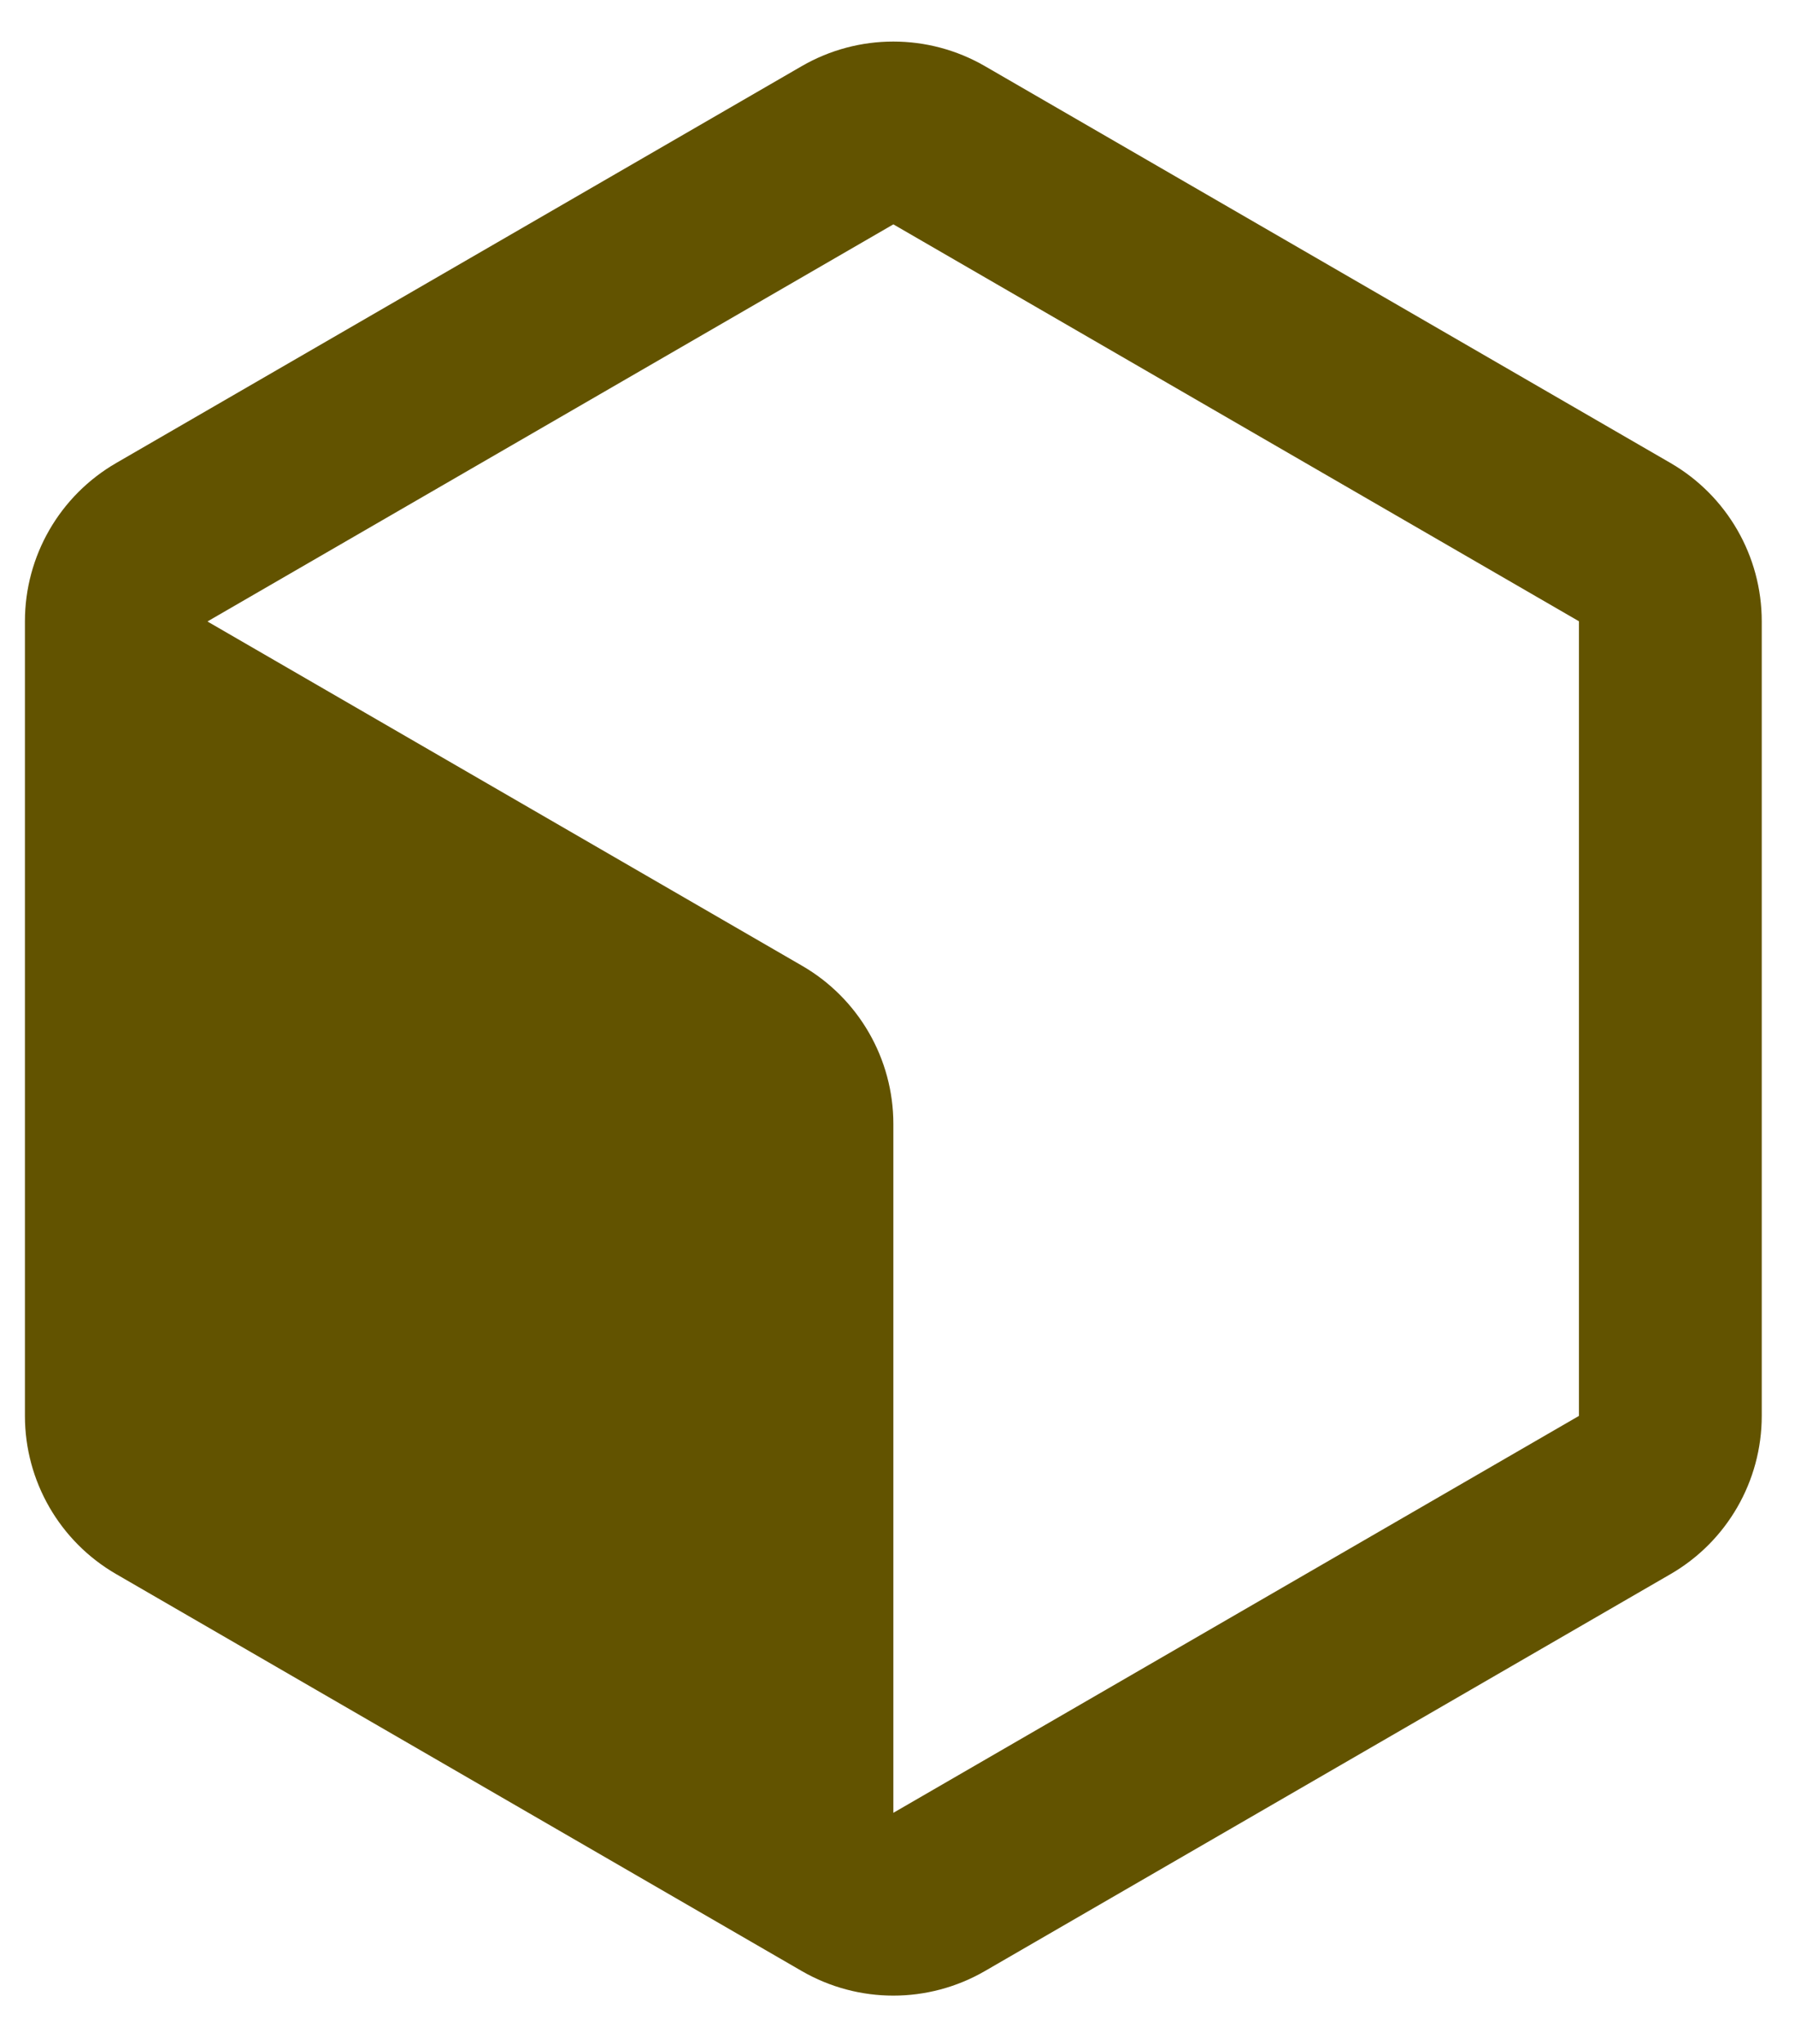 <svg width="36" height="41" viewBox="0 0 36 41" fill="none" xmlns="http://www.w3.org/2000/svg">
<path fill-rule="evenodd" clip-rule="evenodd" d="M19.754 1.327C18.617 0.669 17.216 0.669 16.079 1.327L2.33 9.287C1.197 9.943 0.5 11.152 0.5 12.461V28.399C0.5 29.707 1.197 30.917 2.33 31.572L16.079 39.533C17.216 40.191 18.617 40.191 19.754 39.533L33.504 31.572C34.636 30.917 35.333 29.707 35.333 28.399V12.461C35.333 11.152 34.636 9.943 33.504 9.287L19.754 1.327ZM4.167 12.469V12.461L17.917 4.5L31.667 12.461V28.399L17.917 36.36V22.544C17.917 21.235 17.219 20.026 16.087 19.371L4.167 12.469Z" fill="#625300"/>
</svg>
